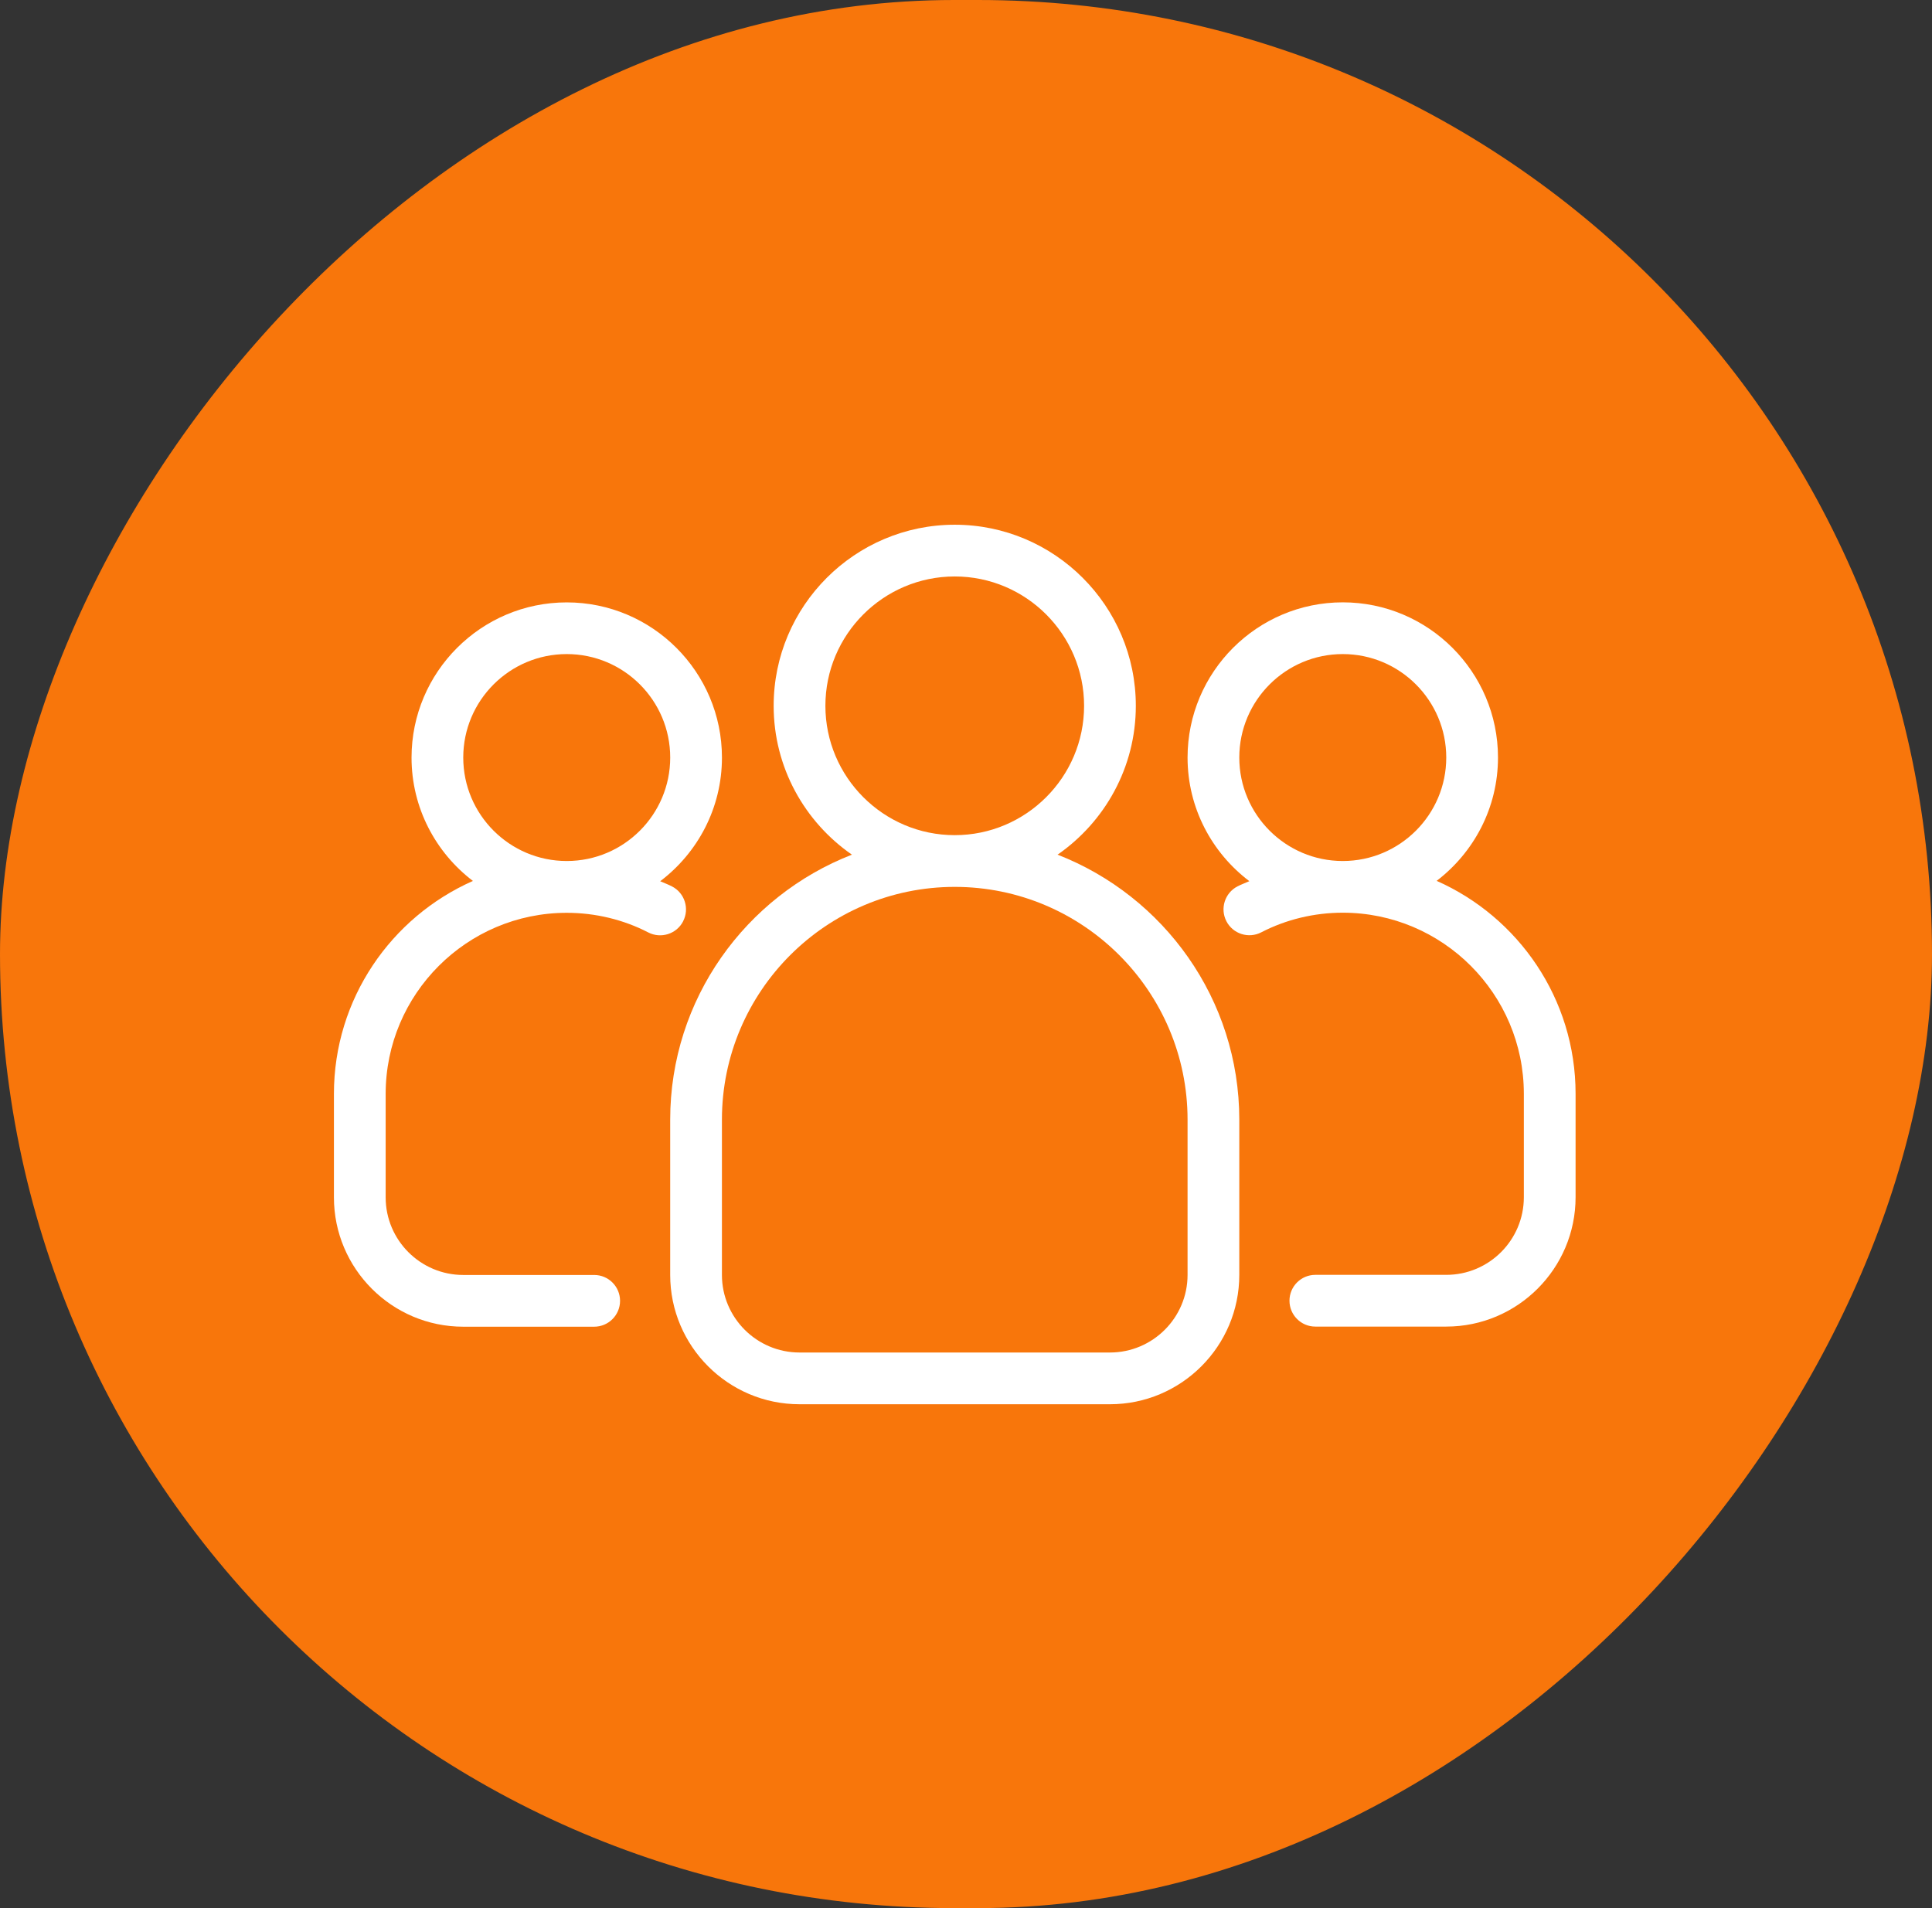 <svg width="81" height="80" viewBox="0 0 81 80" fill="none" xmlns="http://www.w3.org/2000/svg">
<rect x="0" y="0" width="81" height="80" fill="#333333" stroke="none"/>
<rect width="81" height="80" rx="40" transform="matrix(-1 0 0 1 81 0)" fill="#F8760B"/>
<path d="M60.23 36.933C61.791 35.742 62.804 33.869 62.804 31.761C62.804 28.173 59.885 25.254 56.296 25.254C52.708 25.254 49.789 28.173 49.789 31.761C49.789 33.878 50.81 35.756 52.379 36.944C52.214 37.019 52.042 37.08 51.881 37.163C51.35 37.439 51.143 38.094 51.418 38.625C51.694 39.159 52.351 39.364 52.88 39.089C53.917 38.551 55.099 38.266 56.296 38.266C60.481 38.266 63.888 41.671 63.888 45.858V50.196C63.888 51.99 62.429 53.45 60.635 53.45H55.146C54.547 53.45 54.062 53.936 54.062 54.534C54.062 55.133 54.547 55.619 55.146 55.619H60.635C63.624 55.619 66.057 53.185 66.057 50.196V45.858C66.057 41.874 63.658 38.447 60.23 36.93L60.23 36.933ZM51.958 31.761C51.958 29.368 53.904 27.423 56.296 27.423C58.689 27.423 60.635 29.368 60.635 31.761C60.635 34.154 58.689 36.099 56.296 36.099C53.904 36.099 51.958 34.154 51.958 31.761Z" fill="white"/>
<path d="M28.639 38.627C28.915 38.096 28.707 37.441 28.176 37.166C28.015 37.082 27.844 37.019 27.679 36.947C29.249 35.758 30.268 33.88 30.268 31.763C30.268 28.175 27.349 25.256 23.761 25.256C20.173 25.256 17.254 28.175 17.254 31.763C17.254 33.874 18.268 35.747 19.827 36.935C16.399 38.451 14 41.879 14 45.863V50.201C14 53.19 16.433 55.624 19.423 55.624H24.911C25.51 55.624 25.996 55.138 25.996 54.539C25.996 53.94 25.51 53.455 24.911 53.455H19.423C17.629 53.455 16.169 51.995 16.169 50.201V45.863C16.169 41.676 19.576 38.271 23.761 38.271C24.959 38.271 26.14 38.556 27.177 39.093C27.706 39.367 28.364 39.161 28.639 38.63L28.639 38.627ZM19.422 31.761C19.422 29.368 21.368 27.423 23.761 27.423C26.154 27.423 28.099 29.368 28.099 31.761C28.099 34.154 26.154 36.099 23.761 36.099C21.368 36.099 19.422 34.154 19.422 31.761Z" fill="white"/>
<path d="M44.339 35.833C46.318 34.461 47.62 32.177 47.62 29.592C47.62 25.405 44.212 22 40.028 22C35.843 22 32.436 25.405 32.436 29.592C32.436 32.177 33.737 34.461 35.717 35.833C31.266 37.566 28.098 41.888 28.098 46.945V53.452C28.098 56.441 30.531 58.875 33.52 58.875H46.535C49.525 58.875 51.958 56.441 51.958 53.452V46.945C51.958 41.888 48.79 37.566 44.339 35.833ZM34.605 29.592C34.605 26.603 37.039 24.169 40.028 24.169C43.017 24.169 45.451 26.603 45.451 29.592C45.451 32.581 43.017 35.015 40.028 35.015C37.039 35.015 34.605 32.581 34.605 29.592ZM49.789 53.452C49.789 55.246 48.329 56.706 46.535 56.706H33.521C31.727 56.706 30.267 55.246 30.267 53.452V46.945C30.267 41.563 34.646 37.184 40.028 37.184C45.41 37.184 49.789 41.563 49.789 46.945V53.452Z" fill="white"/>
</svg>
